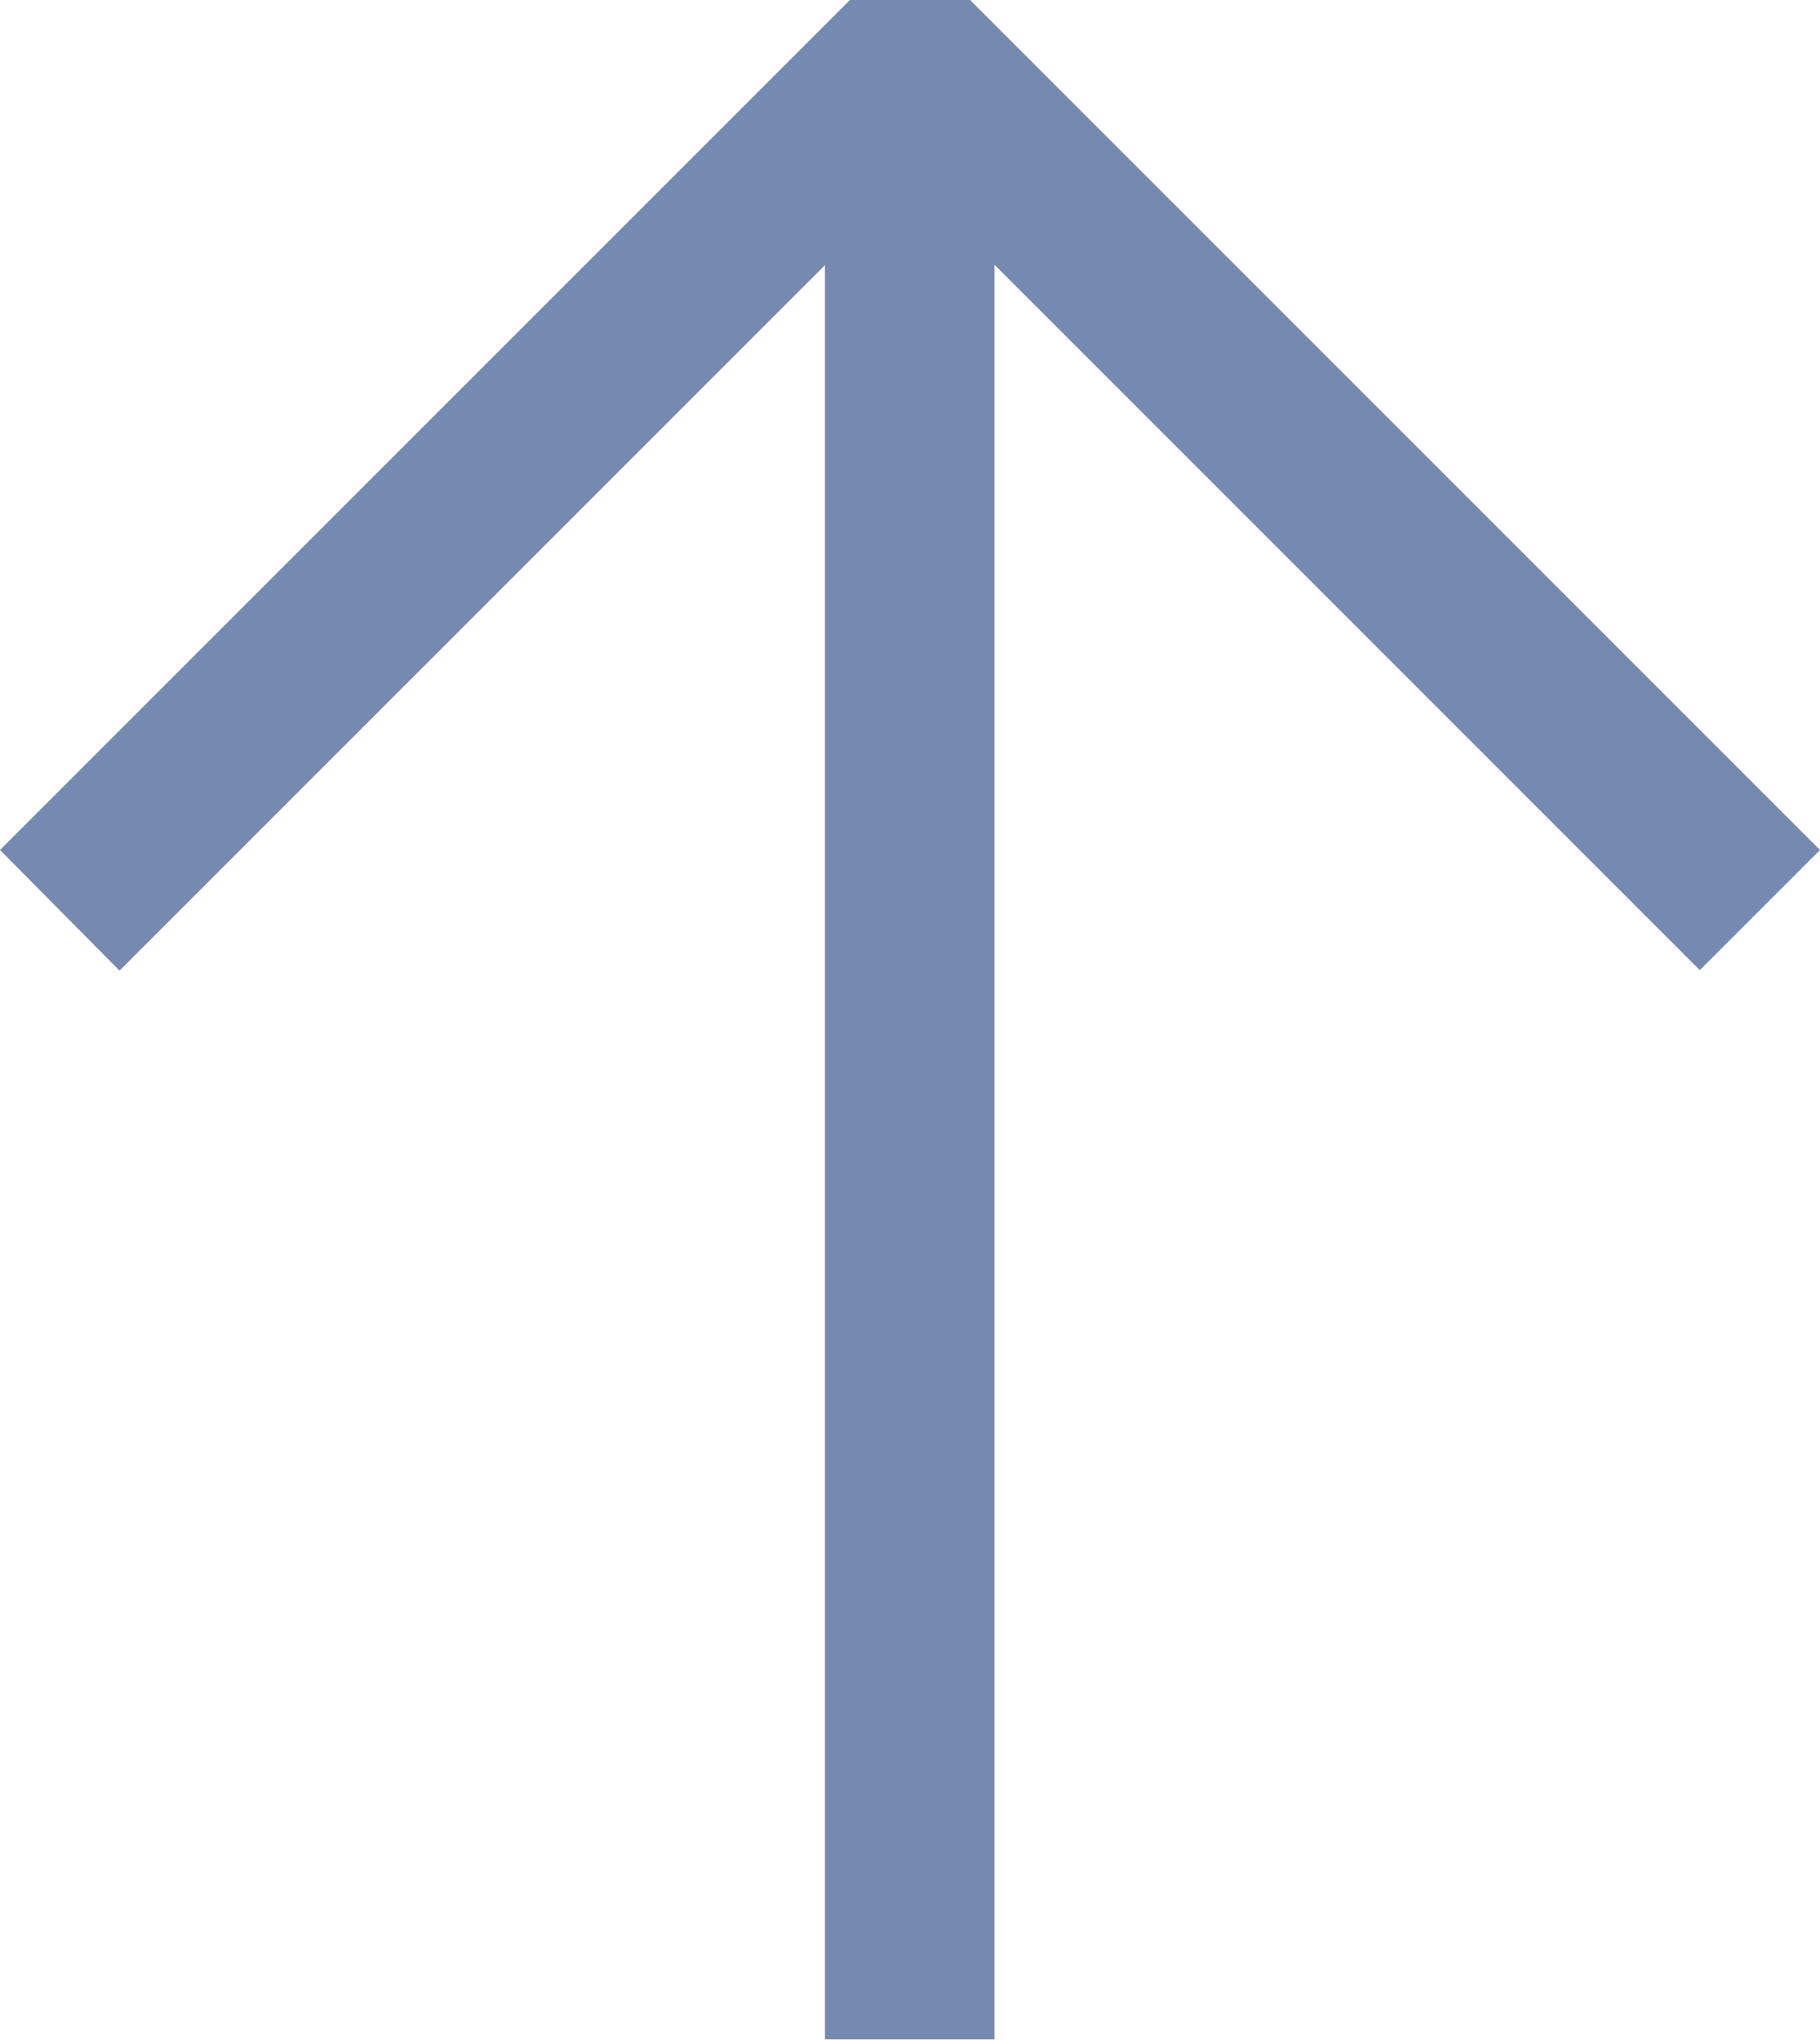 <svg xmlns="http://www.w3.org/2000/svg" width="14.191" height="15.904"><path d="M0 6.627L6.627 0h.937l6.627 6.627-.937.937-5.5-5.5V15.9H6.432V2.068l-5.5 5.5z" fill="#768ab1" fill-rule="evenodd"/></svg>